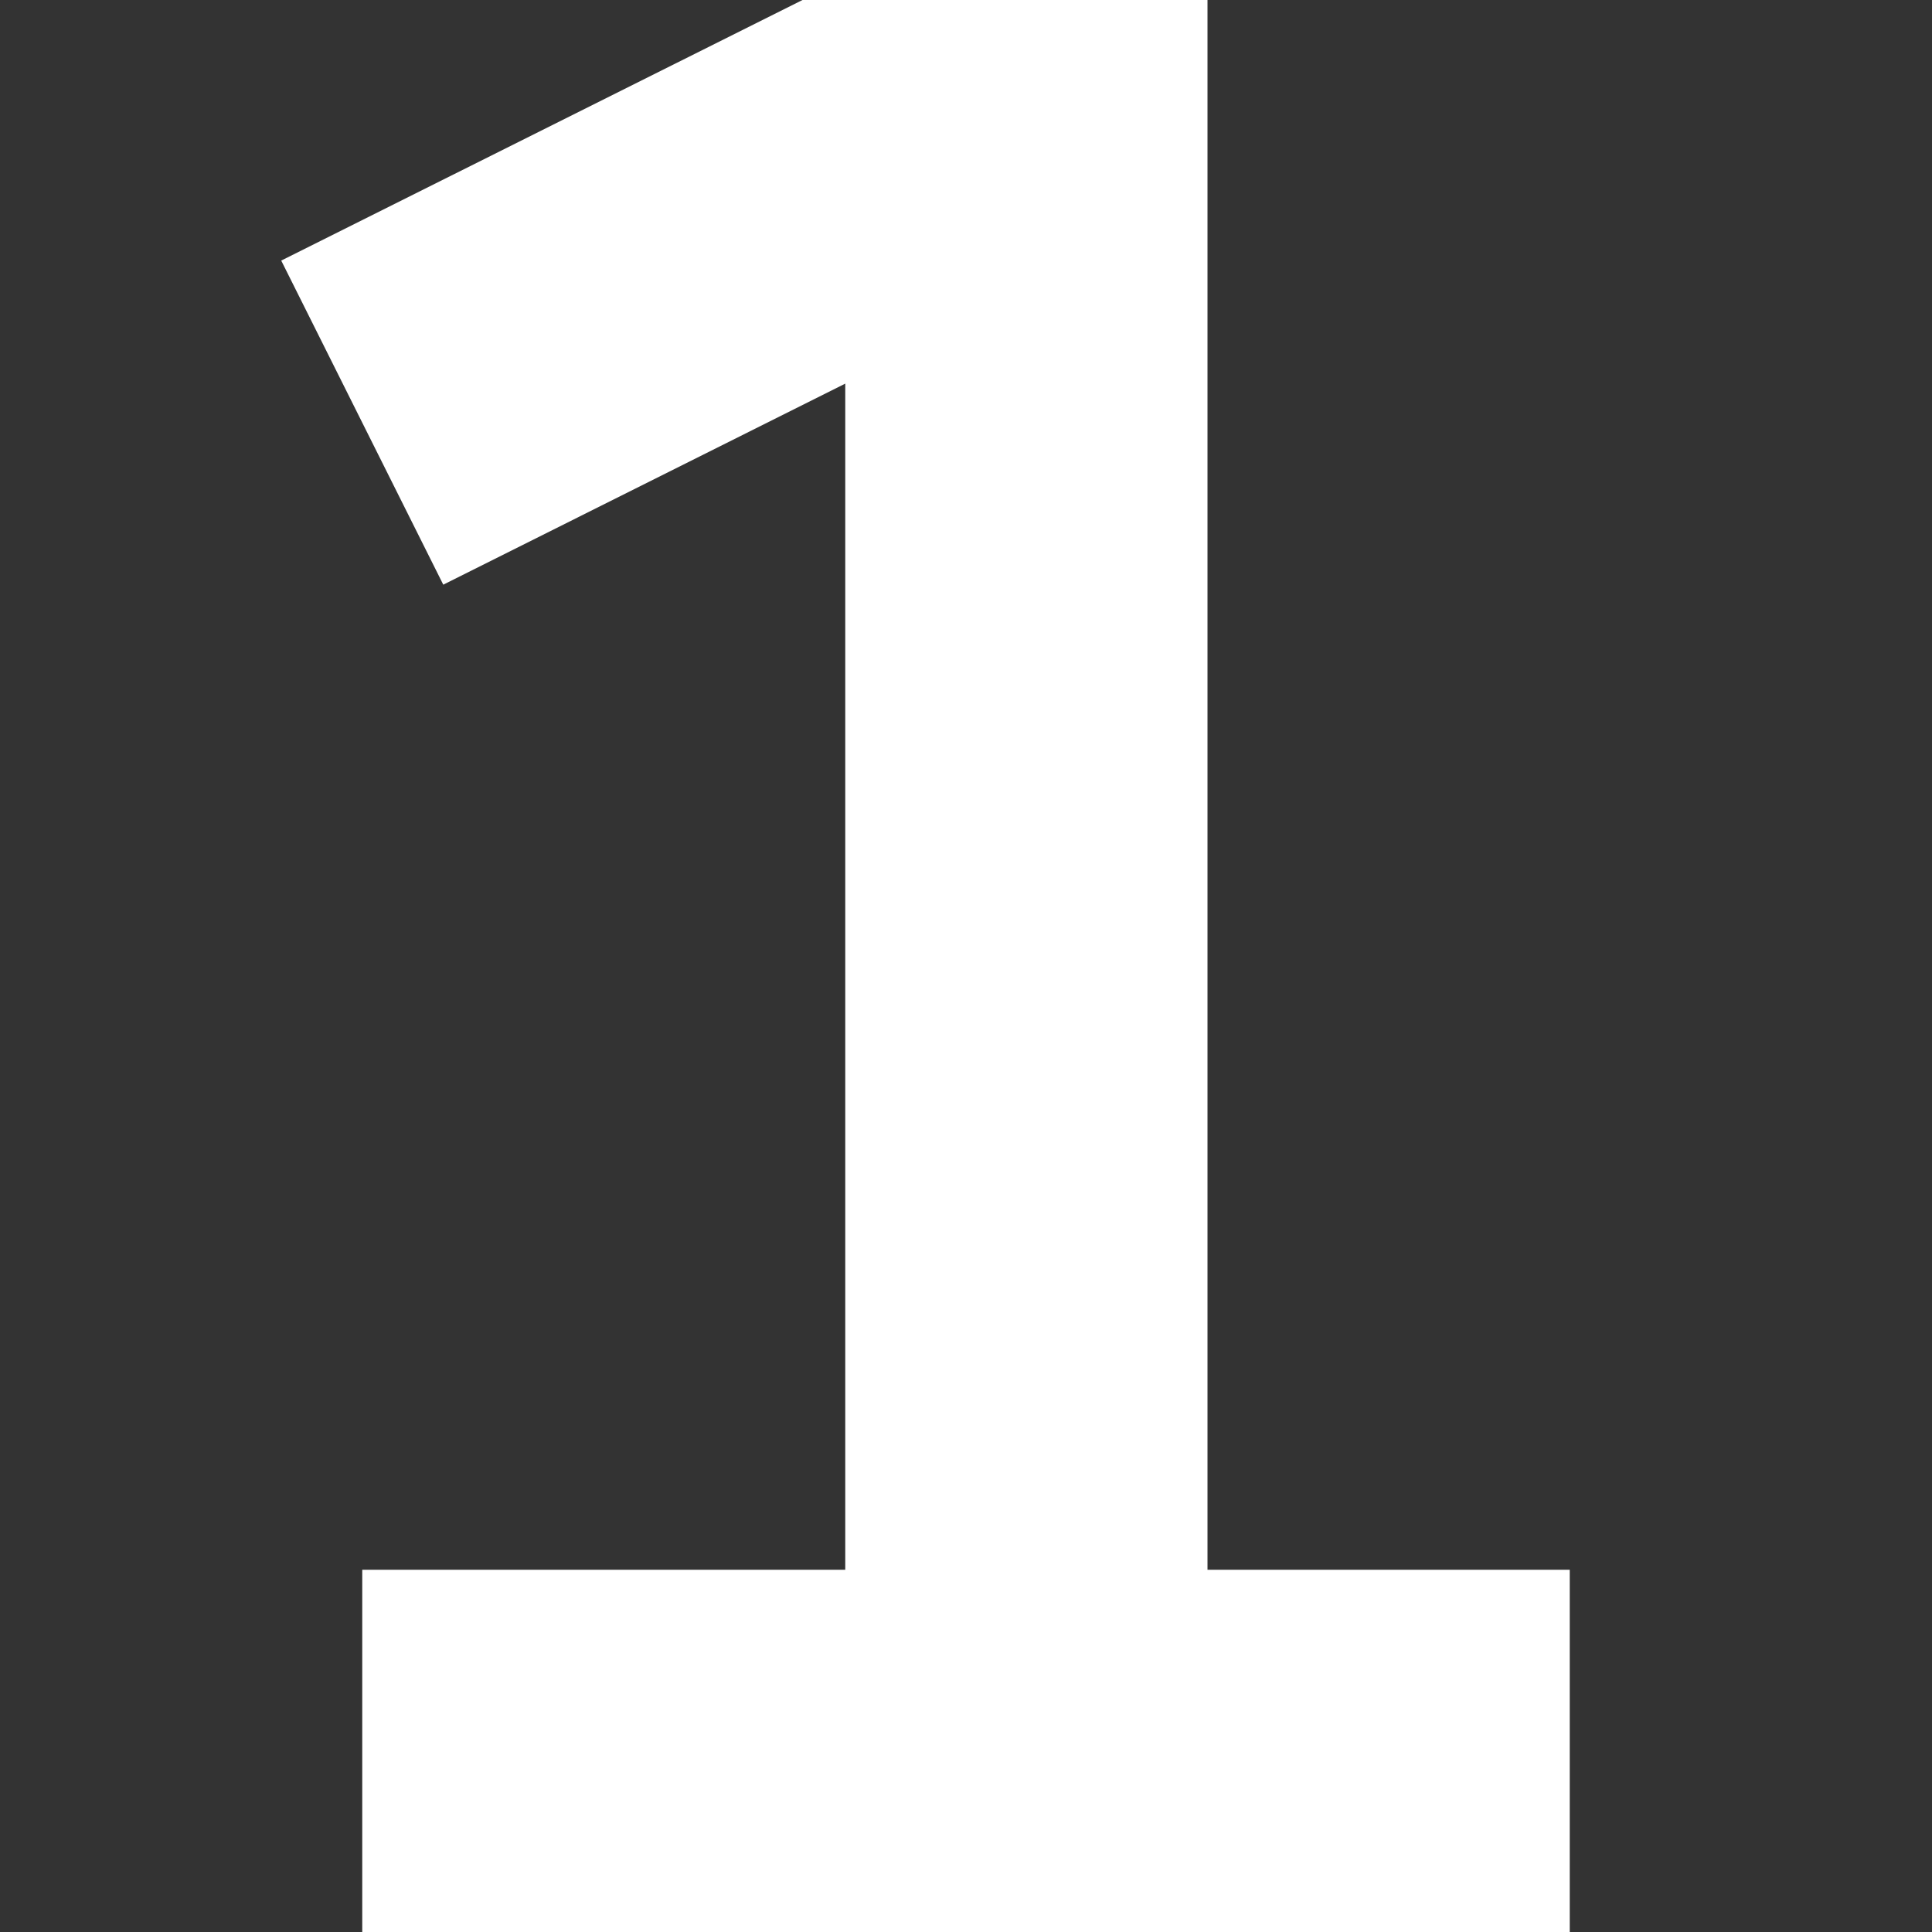 <svg width="800" height="800" viewBox="0 0 16 16" fill="none" xmlns="http://www.w3.org/2000/svg"><rect x="0" y="0" width="16" height="16" fill="#333333" stroke="none"/><path d="M6.646 0 2.329 2.158l1.342 2.684L7 3.177V13H3v3h10v-3h-3V0H6.646Z" fill="#fff"/></svg>